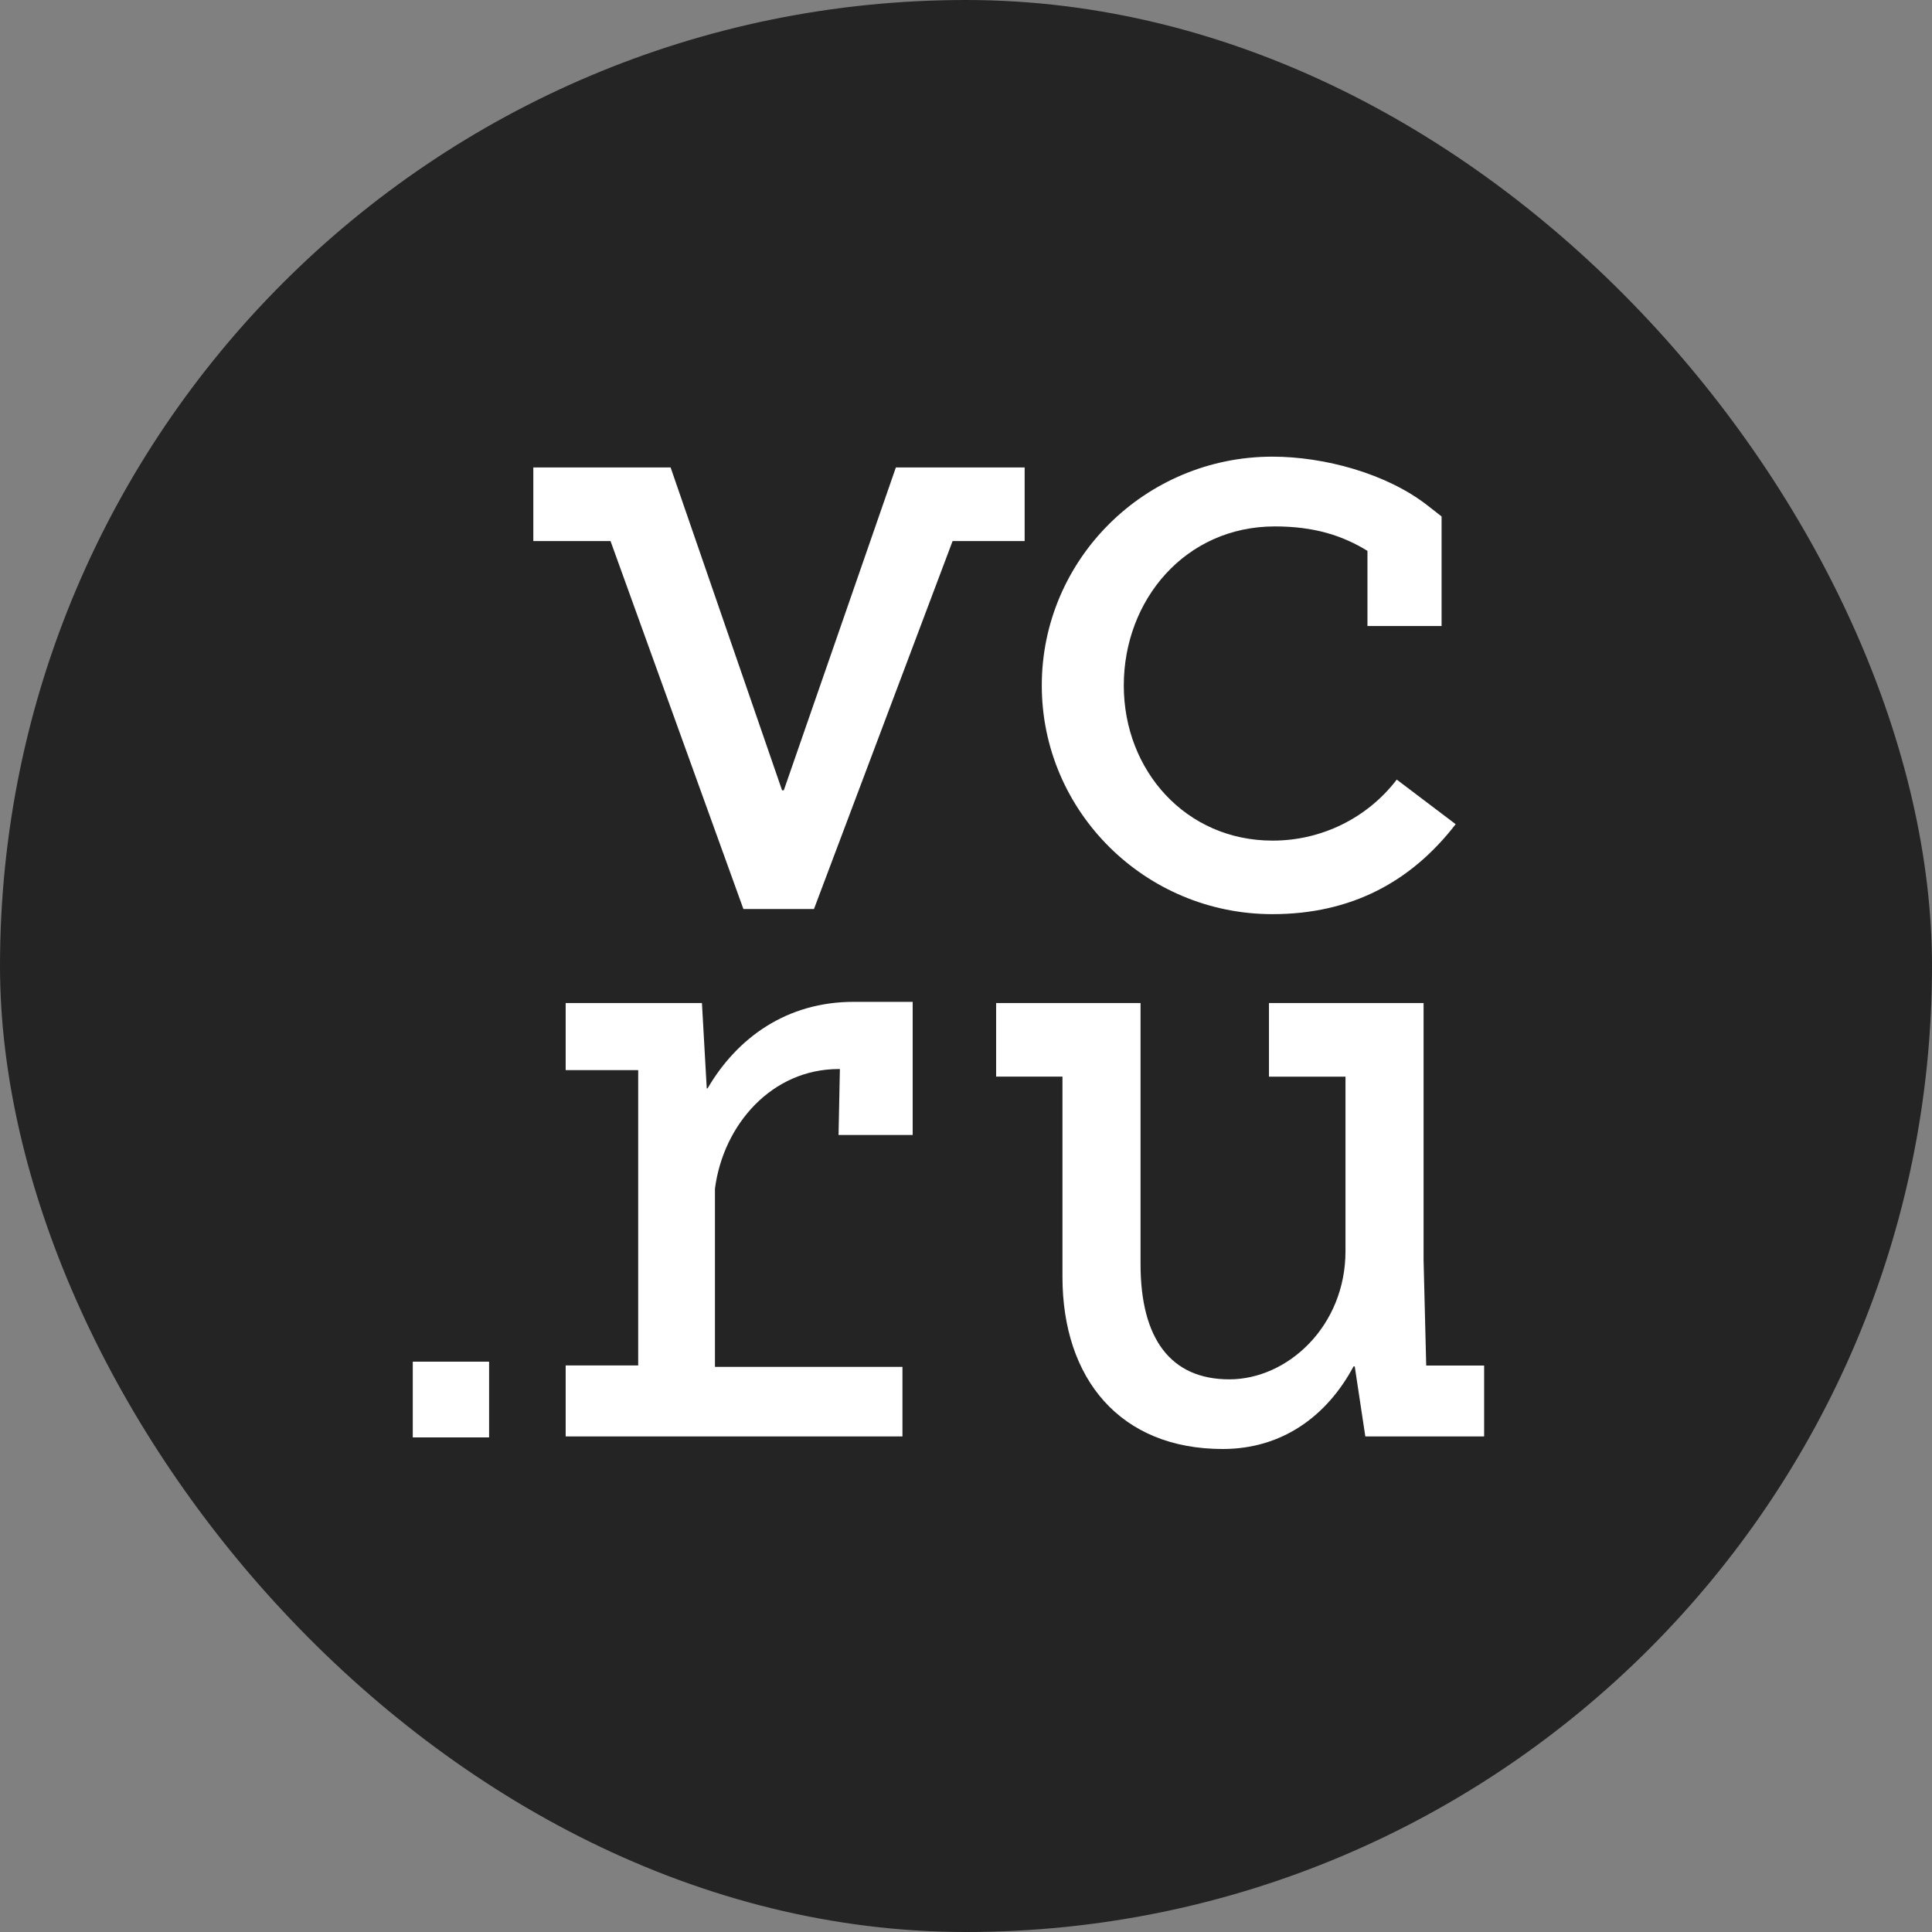 <?xml version="1.0" encoding="UTF-8"?> <svg xmlns="http://www.w3.org/2000/svg" width="220" height="220" viewBox="0 0 220 220" fill="none"><rect x="0" y="0" width="220" height="220" fill="#808080" stroke="none"/><g clip-path="url(#clip0_821_5)"><rect width="220" height="220" rx="110" fill="#242424"></rect><path d="M144.891 104.096C153.933 104.096 160.74 100.358 165.759 93.852L159.051 88.774C157.394 90.941 155.253 92.696 152.795 93.901C150.338 95.107 147.632 95.73 144.891 95.721C135.079 95.721 127.968 87.789 127.968 78.056C127.968 68.324 134.963 59.945 145.171 59.945C149.709 59.945 152.916 61.008 155.714 62.728V71.286H164.155V58.808L162.538 57.545C157.898 53.923 150.811 52 144.888 52C130.408 52 118.63 63.686 118.63 78.053C118.63 92.406 130.404 104.096 144.891 104.096ZM162.405 155.484L162.105 143.49V114.221H144.499V122.6H153.213V142.458C153.213 151.012 146.628 157.068 139.985 157.068C133.342 157.068 129.876 152.498 129.876 143.947V114.218H113.43V122.596H120.984V145.399C120.984 157.004 127.542 165 139.238 165C145.959 165 151.077 161.3 154.131 155.596H154.267L155.472 163.571H169V155.494H162.415V155.477L162.405 155.484ZM116.685 53.229H102.014L89.253 89.993H89.055L76.363 53.229H60.73V61.611H69.522L84.654 103.514H92.692V103.503L108.473 61.614H116.678V53.232L116.685 53.229ZM47 163.68H55.694V155.057H47.003V163.68H47ZM80.573 123.937H80.478L79.932 114.221H64.414V121.858H72.671V155.487H64.414V163.568H102.764V155.647H81.413V135.352C82.378 128.006 87.929 121.733 95.504 121.733H95.64L95.487 129.242H103.928V114.082H97.254C89.612 114.062 83.941 118.165 80.57 123.94L80.573 123.937Z" fill="white"></path></g><defs><clipPath id="clip0_821_5"><rect width="220" height="220" fill="white"></rect></clipPath></defs></svg> 